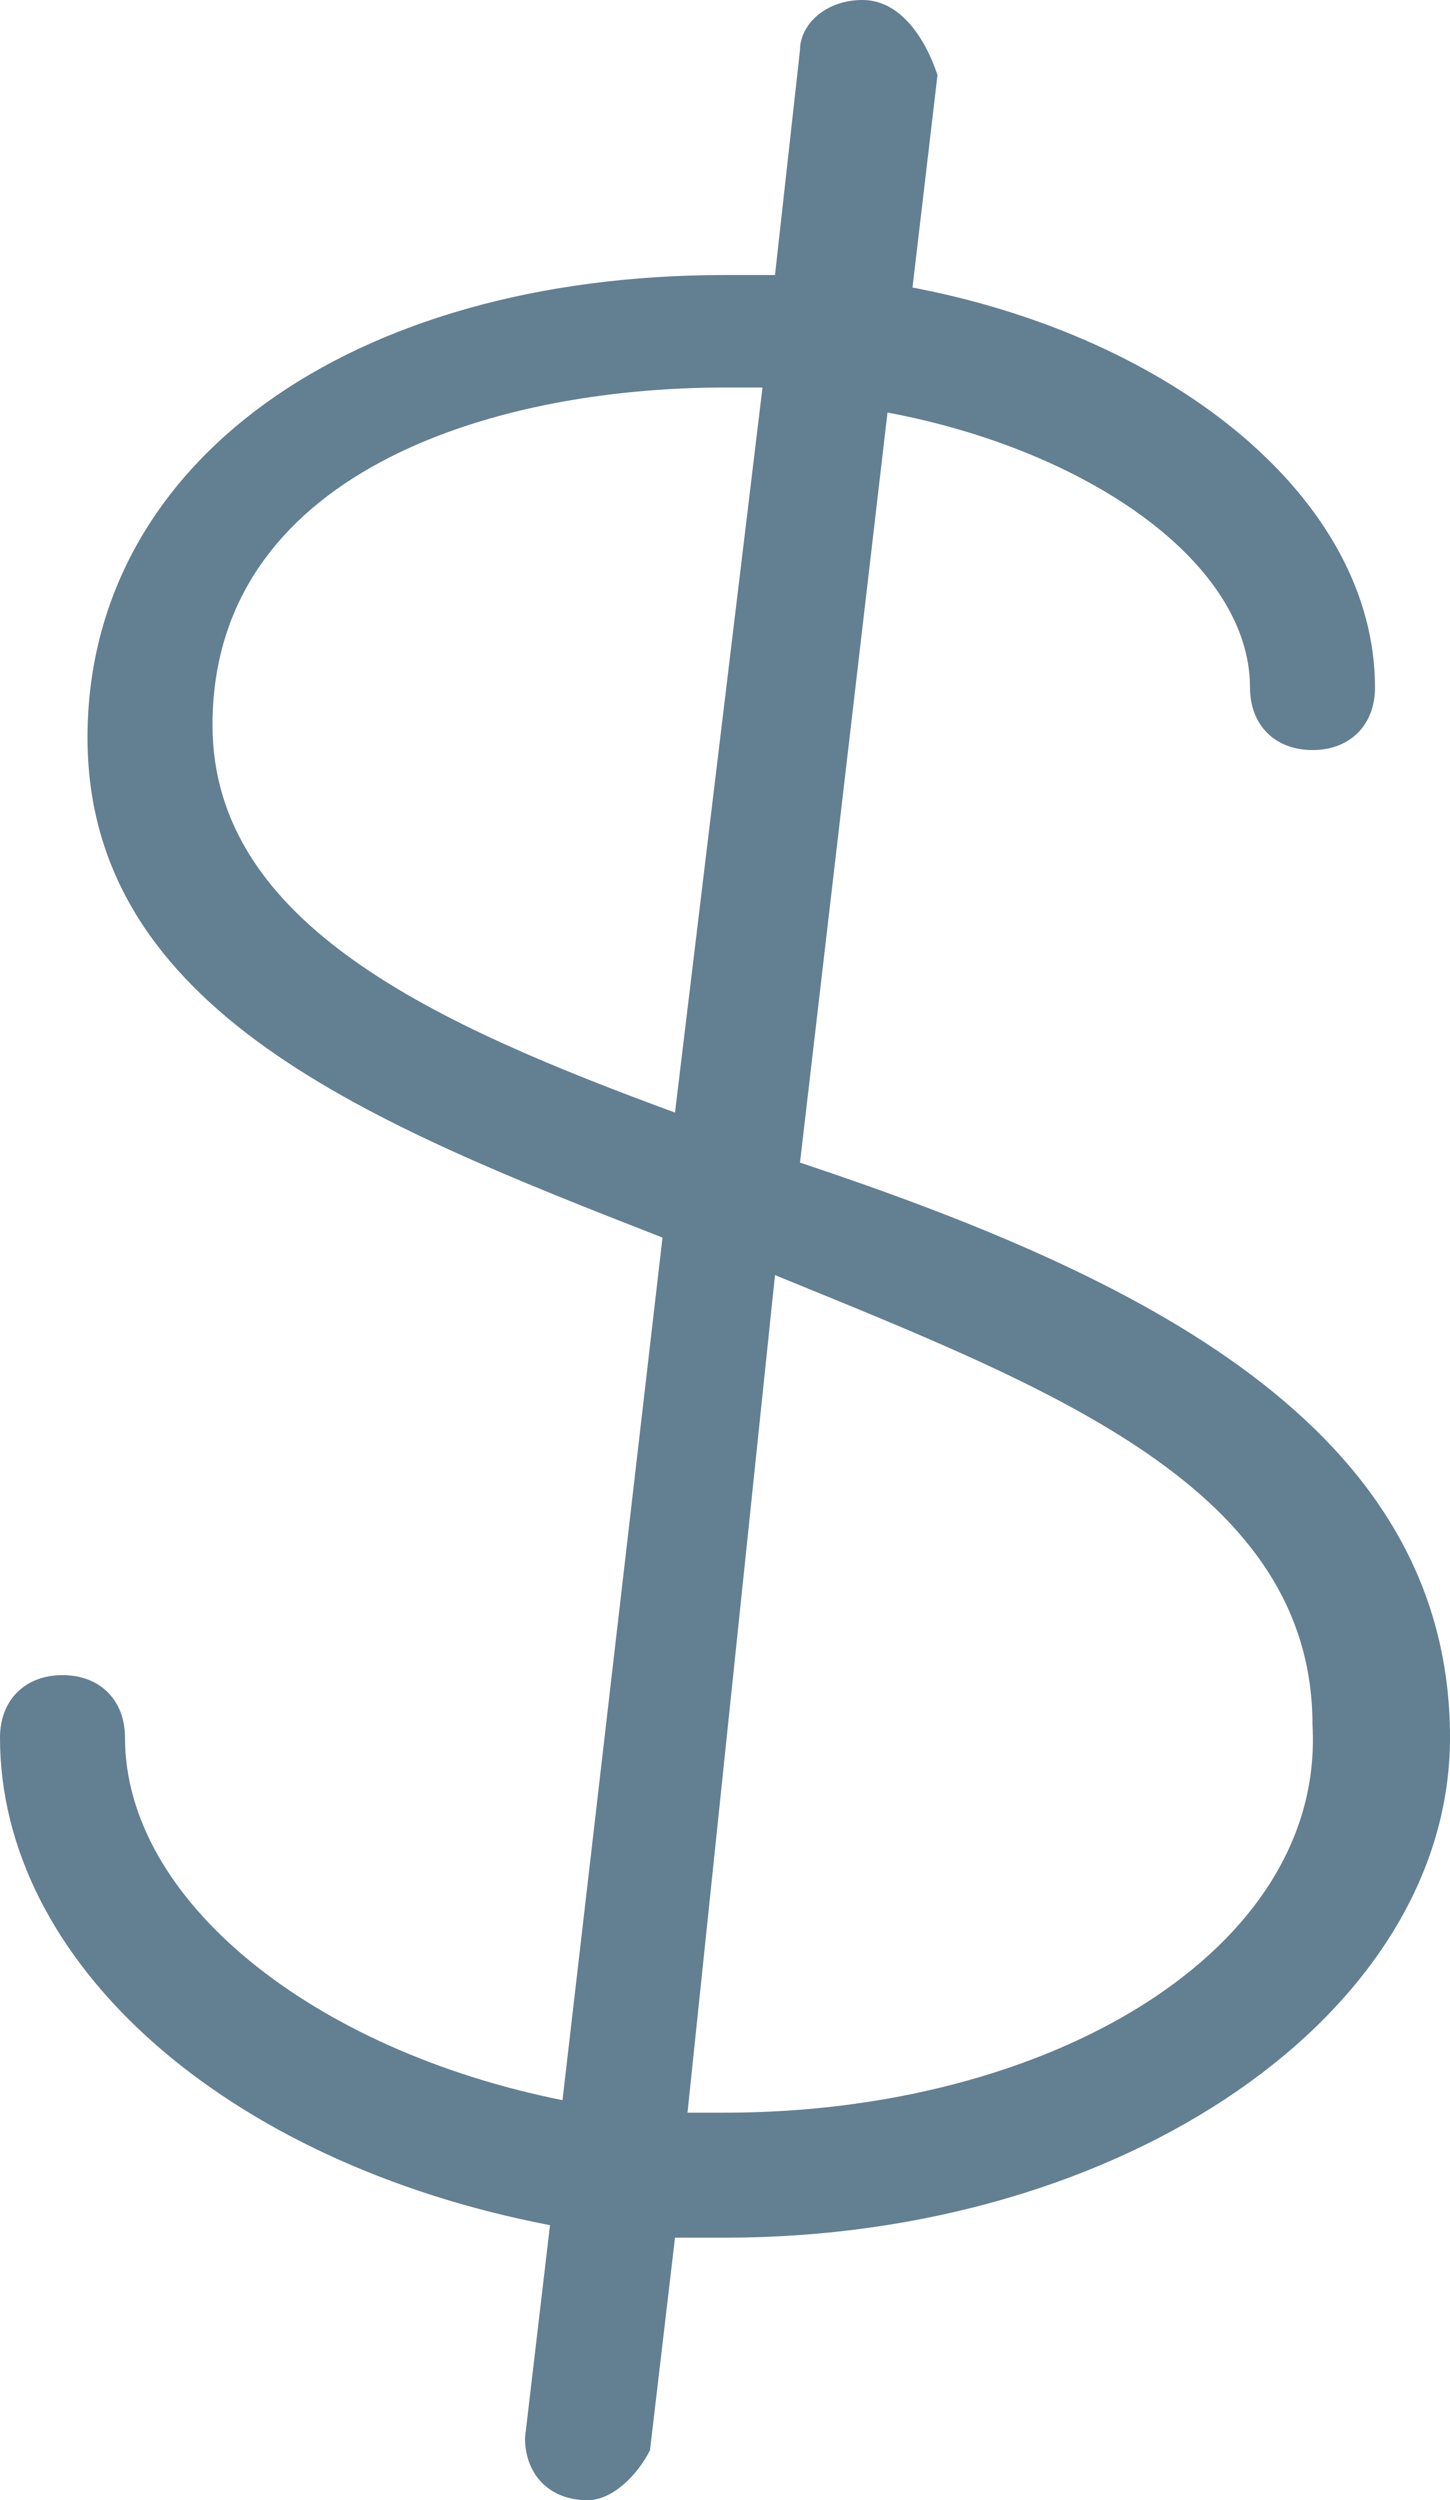 <?xml version="1.0" encoding="utf-8"?>
<!-- Generator: Adobe Illustrator 21.1.0, SVG Export Plug-In . SVG Version: 6.00 Build 0)  -->
<svg version="1.1" id="Layer_1" xmlns="http://www.w3.org/2000/svg" xmlns:xlink="http://www.w3.org/1999/xlink" x="0px" y="0px"
	 viewBox="0 0 11.6 20" style="enable-background:new 0 0 11.6 20;" xml:space="preserve">
<style type="text/css">
	.st0{fill:#637F92;}
</style>
<path class="st0" d="M6.4,9.3l0.7-6c1.6,0.3,2.9,1.2,2.9,2.2c0,0.3,0.2,0.5,0.5,0.5s0.5-0.2,0.5-0.5c0-1.5-1.6-2.8-3.7-3.2l0.2-1.7
	l0,0l0,0C7.4,0.3,7.2,0,6.9,0S6.4,0.2,6.4,0.4L6.2,2.2H5.8c-3,0-5.1,1.5-5.1,3.7S3,9,5.3,9.9l-0.8,6.9C2.5,16.4,1,15.2,1,13.9
	c0-0.3-0.2-0.5-0.5-0.5S0,13.6,0,13.9l0,0c0,1.8,1.8,3.4,4.4,3.9c0,0-0.2,1.7-0.2,1.7c0,0.3,0.2,0.5,0.5,0.5c0.2,0,0.4-0.2,0.5-0.4
	l0.2-1.7h0.4c3.2,0,5.8-1.8,5.8-4C11.6,11.4,9.1,10.2,6.4,9.3z M5.4,8.9C3.5,8.2,1.7,7.4,1.7,5.8c0-2,2.2-2.7,4.1-2.7h0.3L5.4,8.9z
	 M5.8,16.9H5.5l0.7-6.7c2.2,0.9,4.3,1.7,4.3,3.6C10.6,15.6,8.4,16.9,5.8,16.9L5.8,16.9z"/>
</svg>

